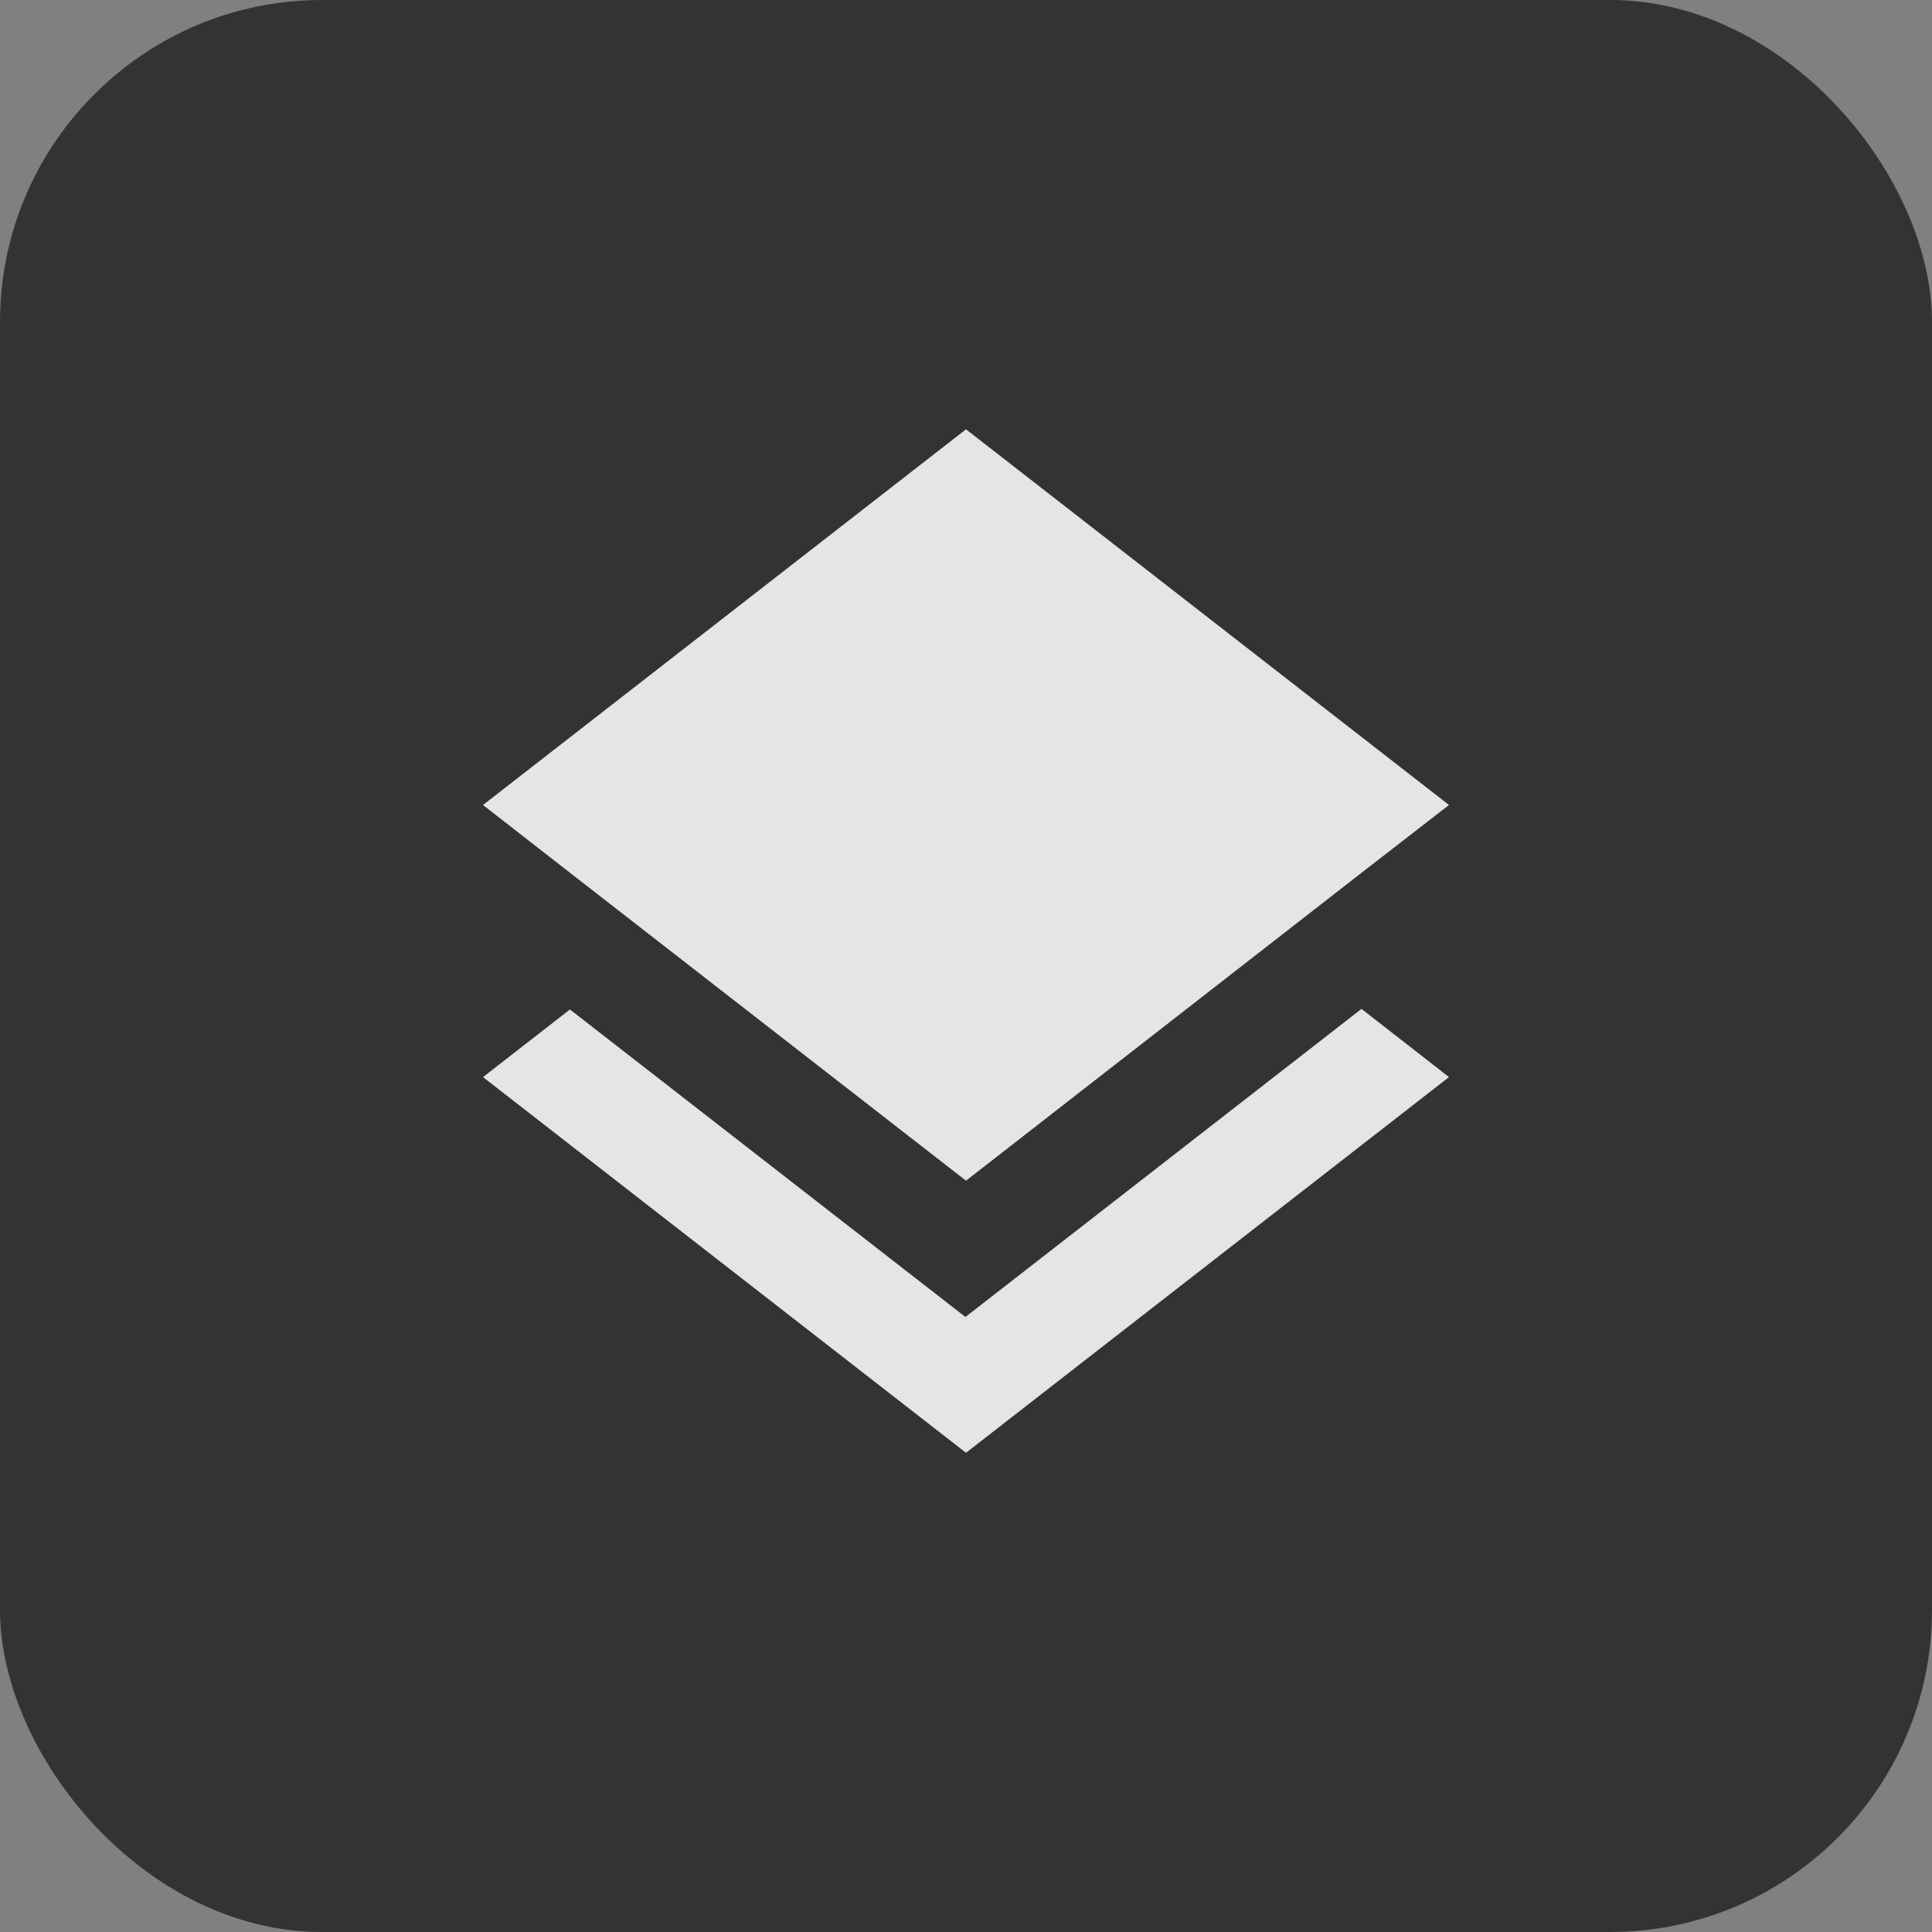<svg width="24" height="24" viewBox="0 0 24 24" fill="none" xmlns="http://www.w3.org/2000/svg">
<rect x="0" y="0" width="24" height="24" fill="#808080" stroke="none"/>
<rect width="24" height="24" rx="4" fill="#333333"/>
<path d="M11.993 16.36L7.08 12.54L6 13.38L12 18.047L18 13.38L16.913 12.533L11.993 16.36ZM12 14.667L16.907 10.847L18 10L12 5.333L6 10L7.087 10.847L12 14.667Z" fill="white" fill-opacity="0.87"/>
</svg>
